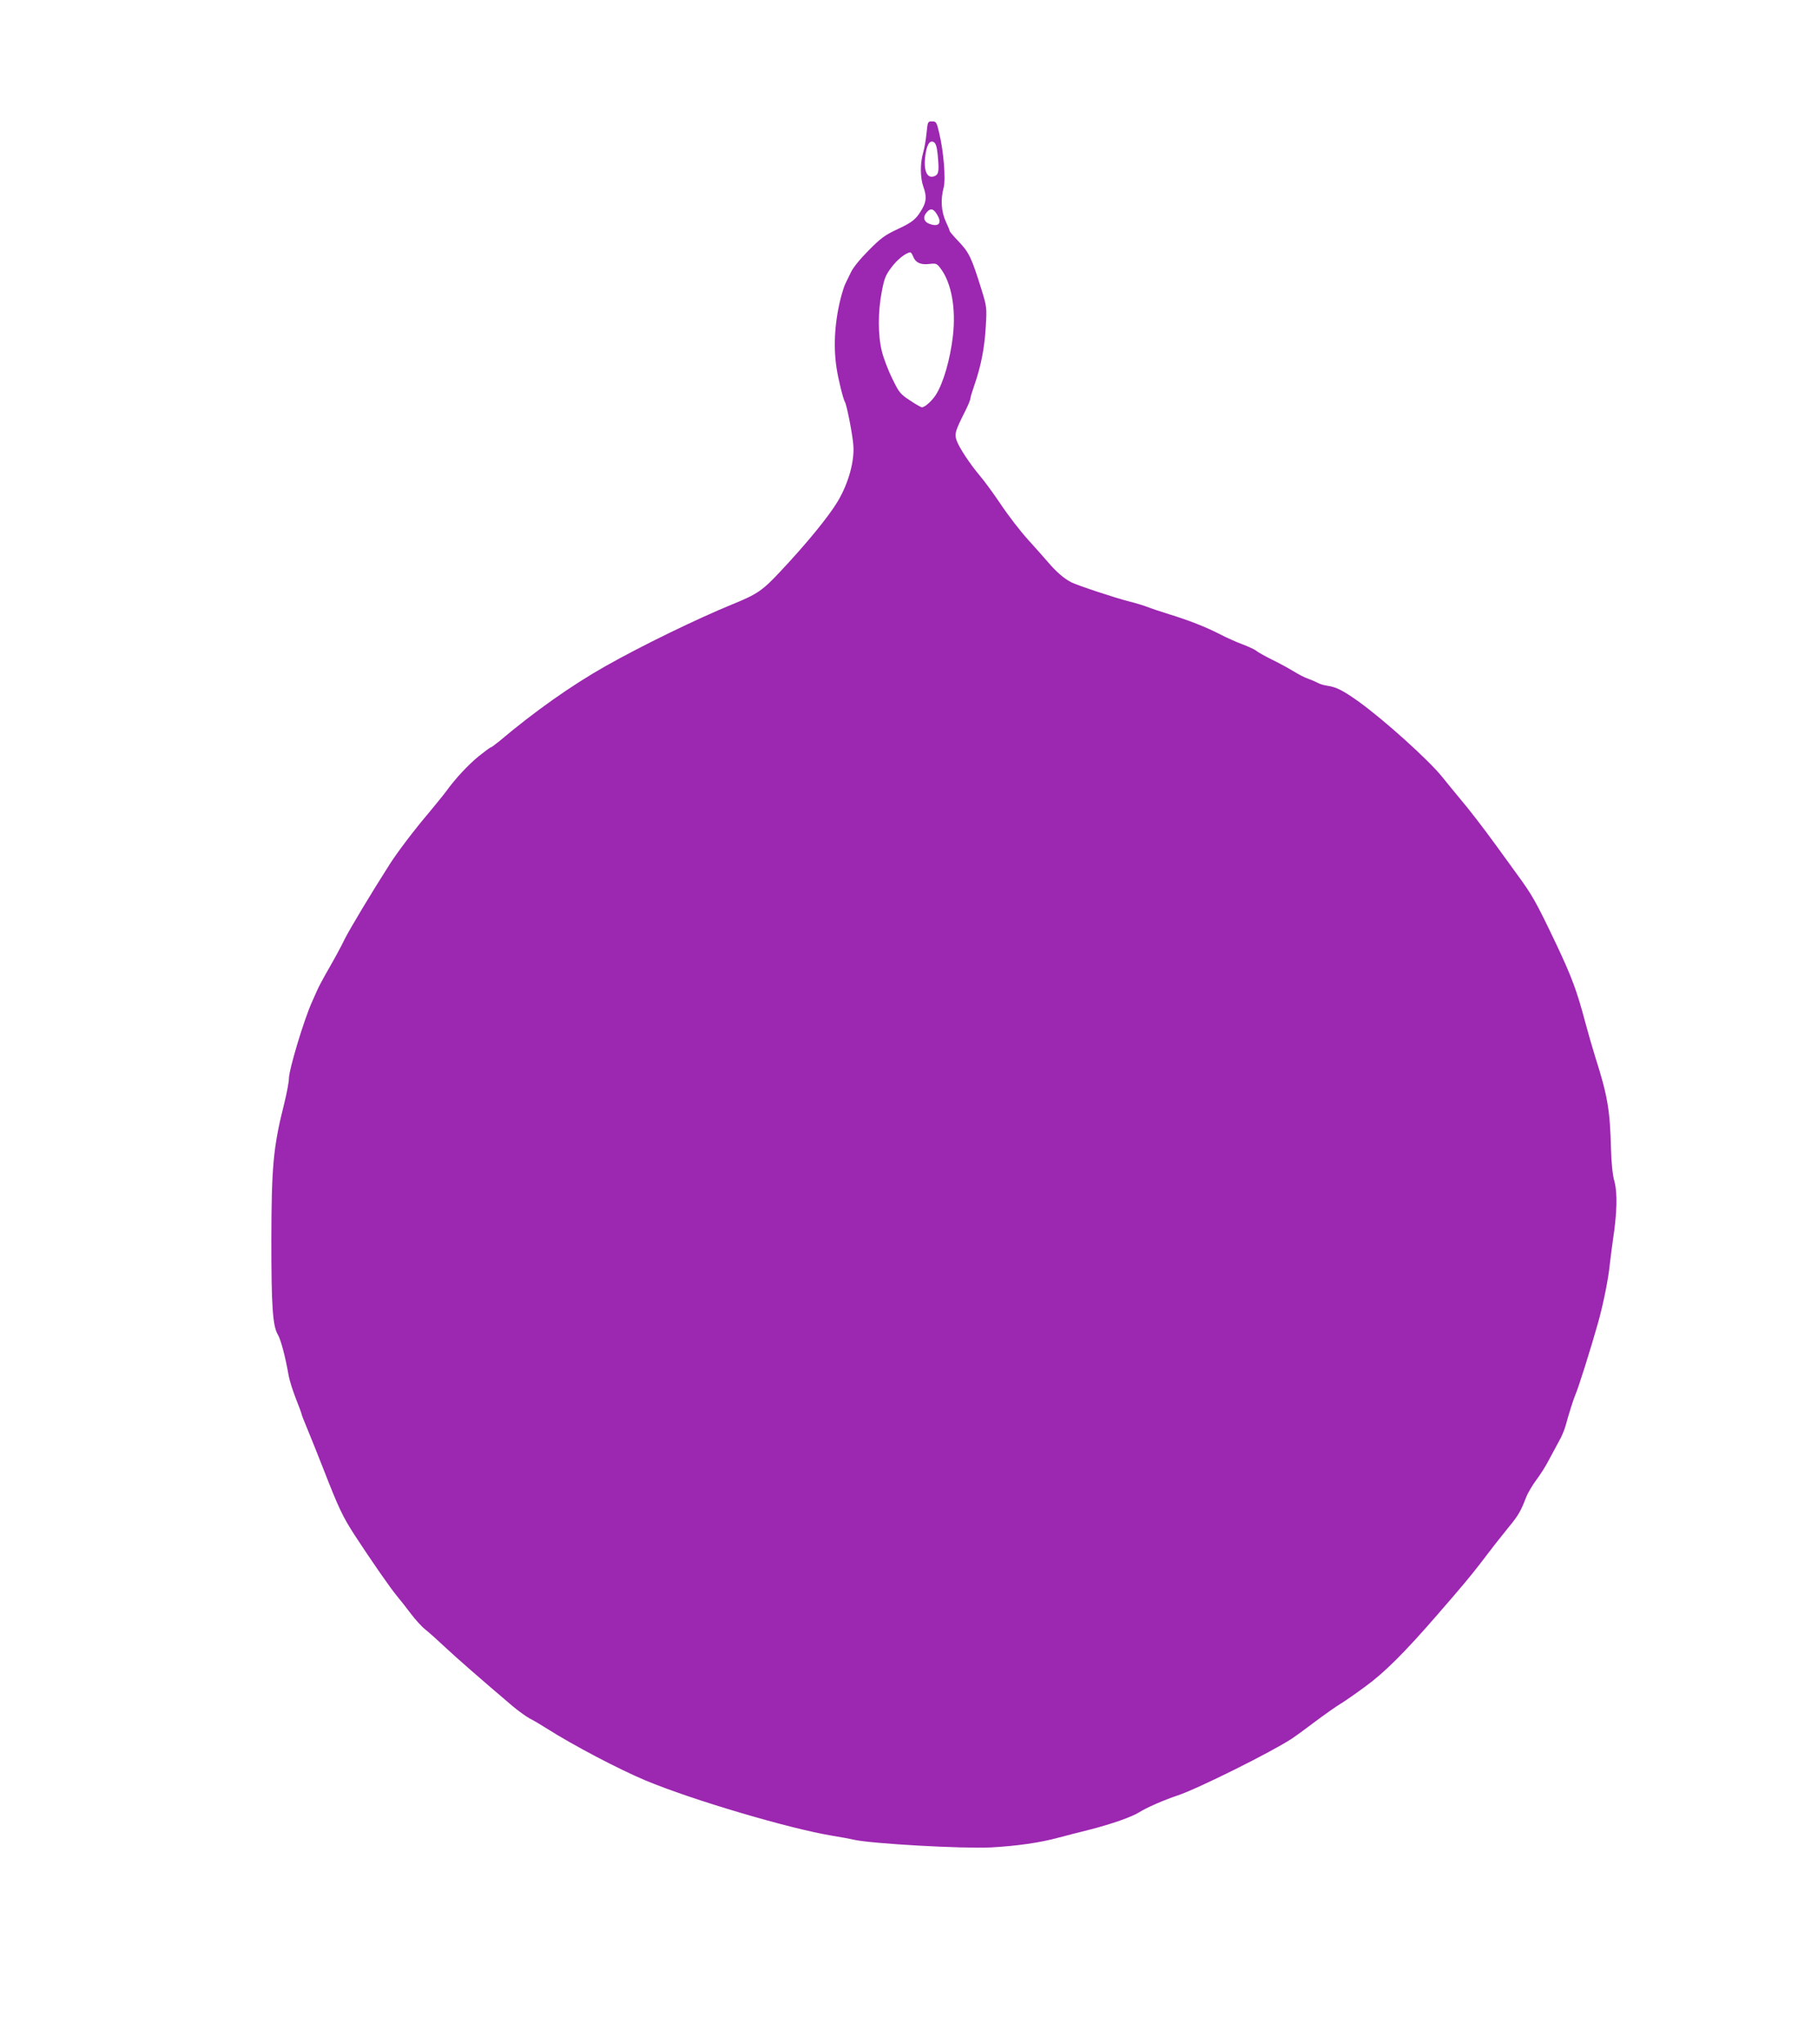 <?xml version="1.0" standalone="no"?>
<!DOCTYPE svg PUBLIC "-//W3C//DTD SVG 20010904//EN"
 "http://www.w3.org/TR/2001/REC-SVG-20010904/DTD/svg10.dtd">
<svg version="1.0" xmlns="http://www.w3.org/2000/svg"
 width="1139pt" height="1280pt" viewBox="0 0 1139 1280"
 preserveAspectRatio="xMidYMid meet">
<g transform="translate(0,1280) scale(0.1,-0.1)"
fill="#9c27b0" stroke="none">
<path d="M5805 11968 c-4 -40 -13 -97 -22 -126 -19 -67 -18 -155 2 -211 21
-59 19 -93 -7 -138 -37 -65 -60 -84 -155 -128 -79 -37 -105 -56 -180 -132 -53
-53 -98 -108 -112 -138 -13 -27 -29 -59 -34 -70 -6 -11 -16 -42 -24 -70 -42
-153 -54 -316 -32 -458 10 -69 42 -198 53 -215 11 -18 47 -200 52 -267 9 -101
-30 -241 -98 -355 -56 -94 -197 -266 -358 -437 -112 -120 -145 -143 -300 -206
-225 -92 -570 -260 -795 -387 -214 -121 -443 -282 -667 -471 -26 -21 -50 -39
-54 -39 -4 0 -37 -25 -75 -55 -67 -55 -148 -142 -204 -220 -16 -22 -64 -80
-105 -130 -93 -109 -199 -249 -247 -324 -109 -170 -251 -406 -284 -472 -20
-42 -64 -123 -97 -180 -33 -57 -68 -122 -77 -144 -10 -22 -23 -53 -31 -70 -50
-111 -144 -423 -144 -478 0 -21 -13 -91 -29 -155 -69 -273 -80 -394 -81 -856
0 -412 8 -538 41 -593 18 -29 48 -142 68 -259 5 -27 25 -91 45 -142 20 -50 36
-94 36 -98 0 -3 15 -42 34 -87 19 -45 66 -163 105 -262 92 -236 118 -291 193
-407 102 -156 223 -331 265 -381 21 -25 61 -76 88 -112 28 -37 68 -81 90 -98
22 -17 76 -66 120 -107 72 -68 234 -209 426 -372 37 -31 86 -66 108 -78 23
-11 71 -40 109 -64 157 -100 447 -253 617 -324 292 -122 902 -302 1170 -346
50 -8 110 -19 135 -25 114 -25 679 -57 860 -48 159 9 305 29 425 62 50 13 137
36 195 50 136 35 259 78 307 108 46 29 155 77 243 106 127 43 586 271 715 356
17 11 82 58 145 106 63 47 133 96 155 109 22 13 95 63 161 112 117 85 245 212
452 451 160 184 206 240 264 315 83 109 112 146 179 229 61 73 77 102 109 185
11 29 41 80 66 113 25 33 61 90 79 126 19 36 47 88 62 115 16 27 35 72 42 99
18 67 49 165 60 190 19 42 99 296 145 460 31 112 63 270 71 355 4 36 13 106
20 155 26 171 29 294 10 366 -12 42 -19 111 -22 204 -6 244 -21 334 -98 575
-18 58 -47 158 -64 222 -52 196 -85 284 -184 493 -125 262 -147 300 -242 430
-44 61 -101 139 -127 175 -85 117 -172 230 -234 303 -33 40 -82 99 -108 132
-85 106 -365 358 -525 473 -96 68 -138 90 -193 98 -23 3 -52 12 -63 19 -11 6
-36 17 -56 24 -20 6 -63 28 -95 48 -33 20 -95 54 -139 75 -44 22 -87 46 -95
54 -9 7 -47 25 -84 39 -38 14 -103 43 -145 65 -90 46 -193 86 -316 124 -49 15
-112 36 -140 47 -27 10 -77 25 -110 33 -91 23 -326 101 -365 121 -44 23 -92
64 -144 125 -23 27 -80 91 -127 143 -47 52 -123 150 -168 218 -46 68 -105 149
-131 179 -64 76 -131 177 -147 223 -14 41 -10 56 58 191 16 32 29 65 29 73 0
7 12 46 26 86 40 115 63 233 70 363 7 116 6 124 -25 225 -64 206 -79 238 -147
309 -30 31 -54 60 -54 63 0 4 -11 31 -25 61 -28 62 -33 137 -13 211 14 53 0
227 -28 343 -16 68 -19 72 -45 72 -26 0 -27 -2 -34 -72z m69 -129 c10 -103 8
-127 -13 -139 -48 -25 -75 22 -65 114 8 76 27 110 53 97 13 -7 20 -27 25 -72z
m-4 -381 c35 -56 11 -83 -51 -58 -33 14 -38 43 -12 72 23 26 41 22 63 -14z
m-150 -262 c15 -40 47 -55 100 -49 45 5 49 4 73 -28 68 -90 97 -250 77 -423
-17 -146 -59 -292 -106 -367 -24 -38 -69 -79 -88 -79 -6 0 -40 19 -75 43 -60
39 -68 48 -111 137 -26 52 -55 129 -65 170 -25 100 -25 248 -1 372 16 85 24
105 61 154 36 49 91 92 118 94 4 0 12 -11 17 -24z"/>
</g>
</svg>
